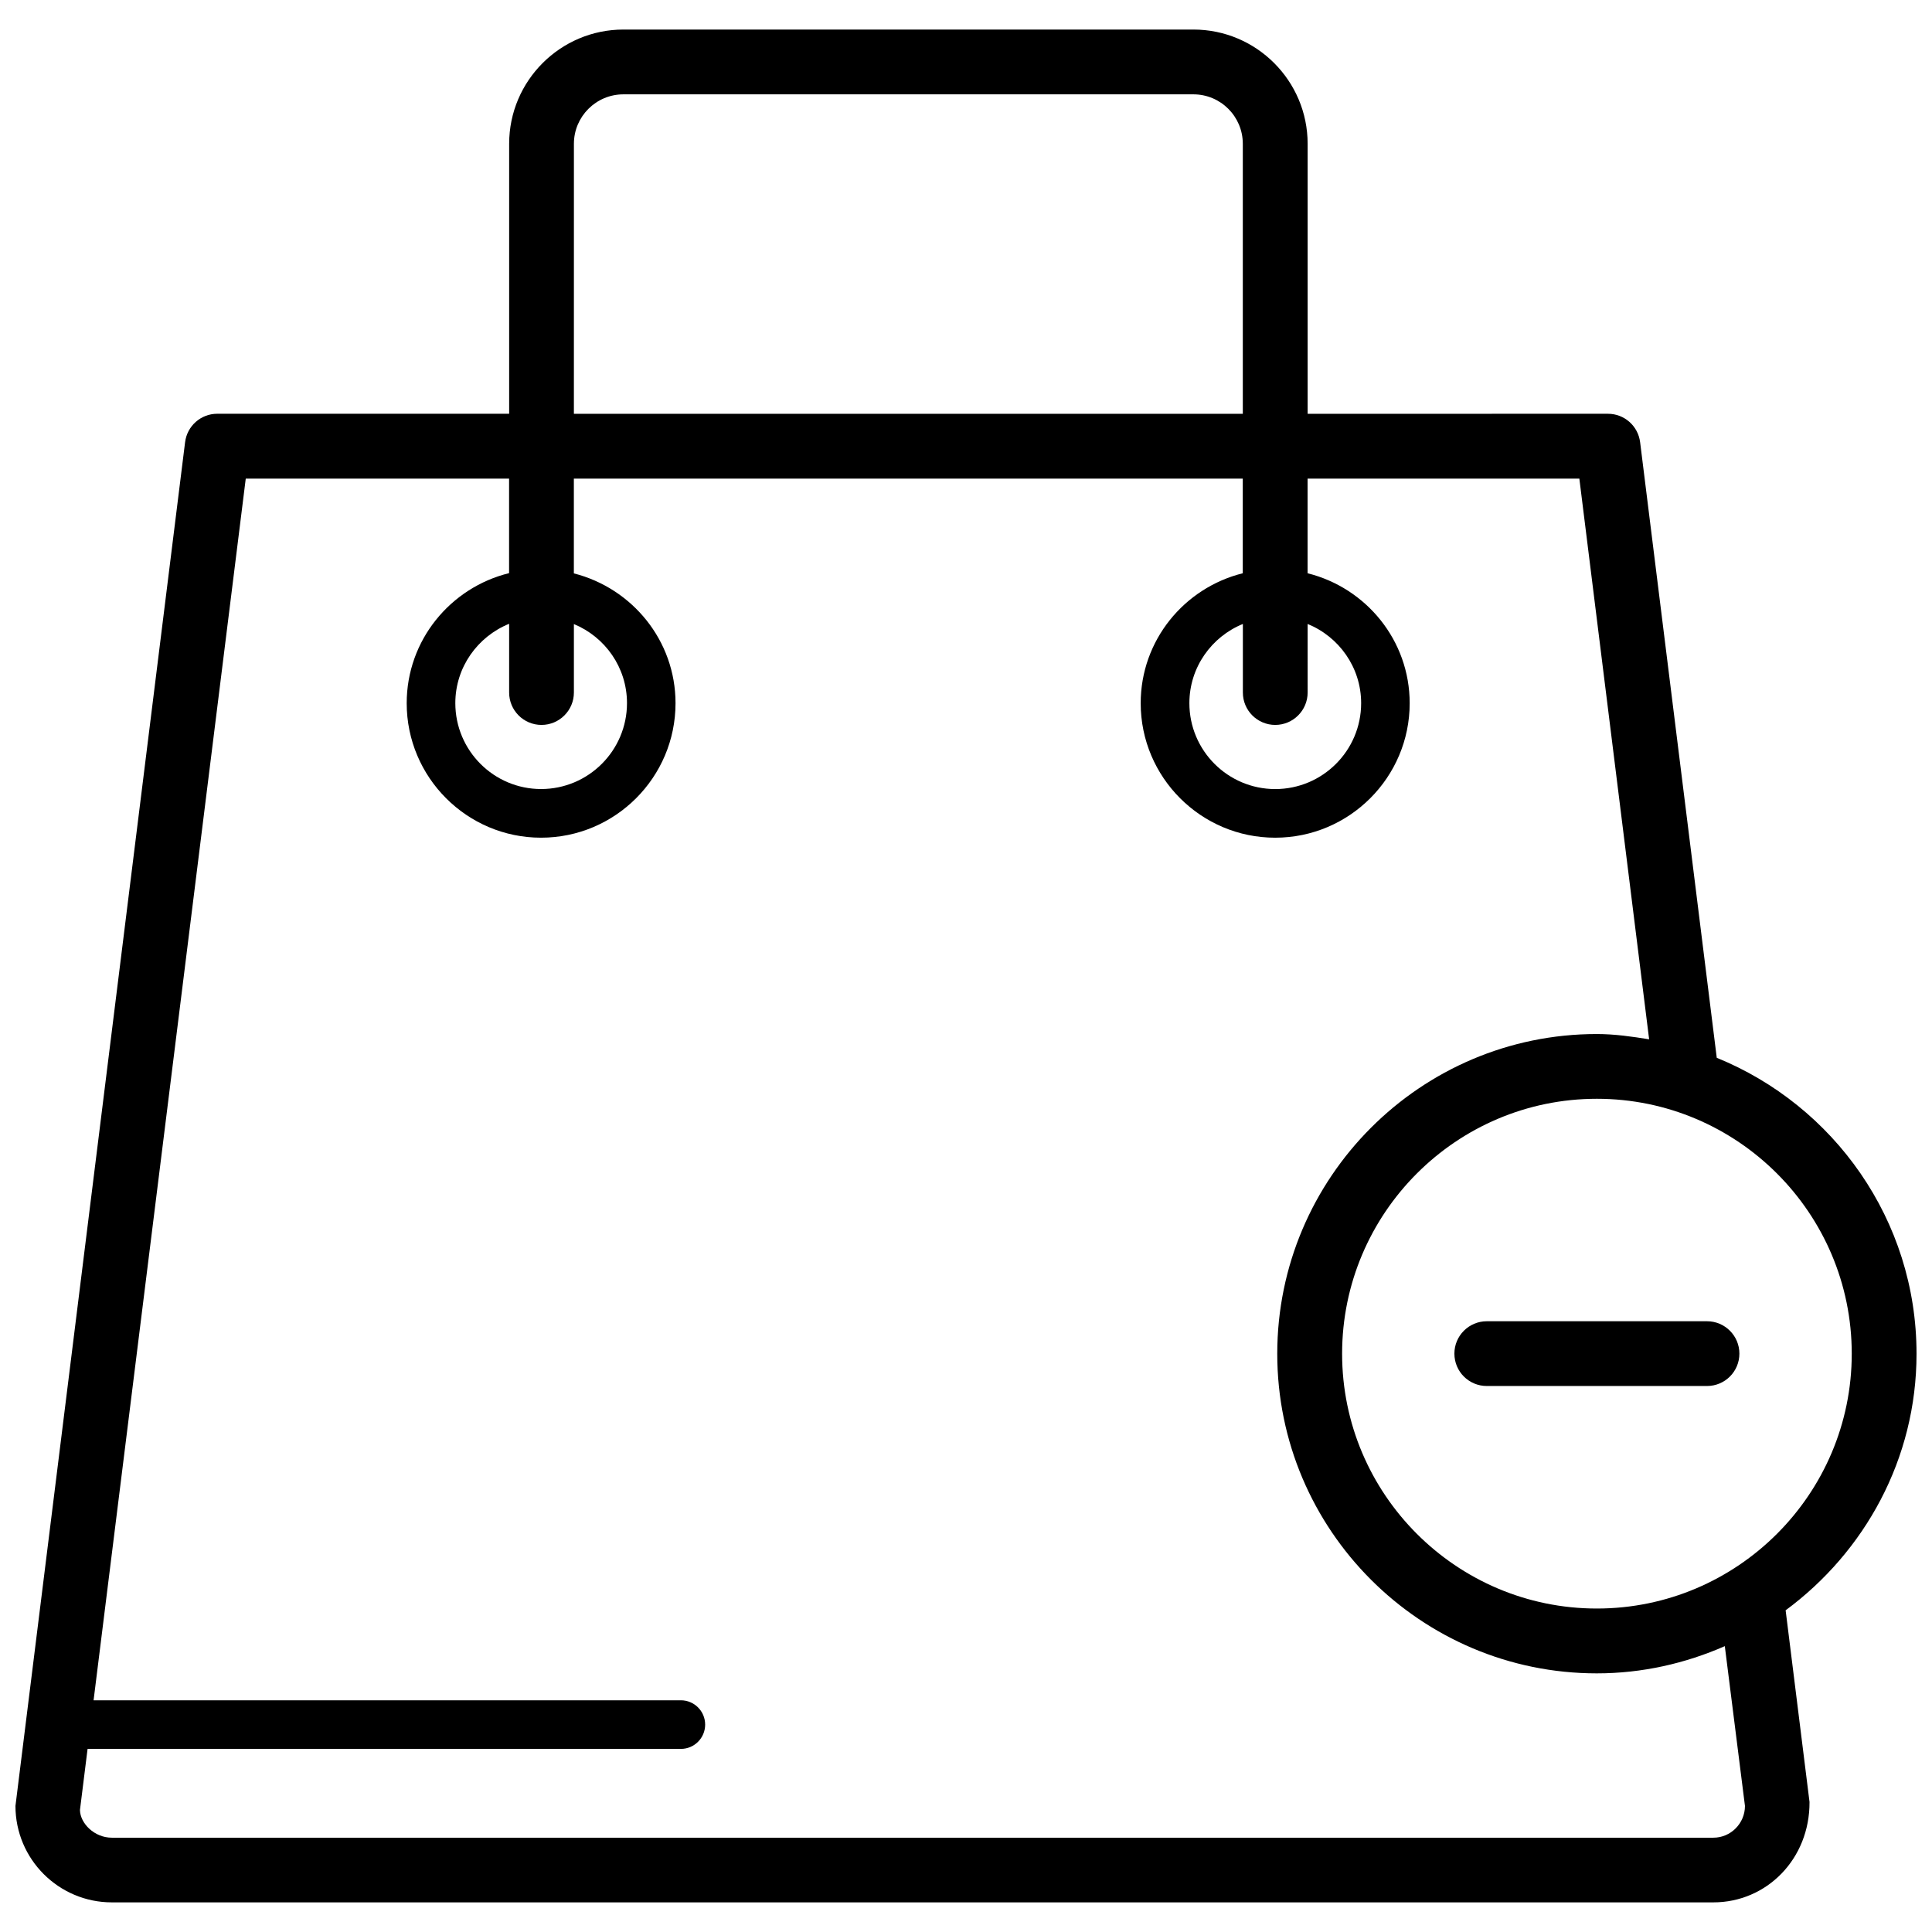 <?xml version="1.0" encoding="UTF-8"?>
<!-- Uploaded to: ICON Repo, www.svgrepo.com, Generator: ICON Repo Mixer Tools -->
<svg width="800px" height="800px" version="1.1" viewBox="144 144 512 512" xmlns="http://www.w3.org/2000/svg">
 <defs>
  <clipPath id="a">
   <path d="m148.09 151h503.81v498h-503.81z"/>
  </clipPath>
 </defs>
 <g clip-path="url(#a)">
  <path d="m651.9 502.75c0-35.469-21.949-65.812-52.941-78.422l-20.309-163.13c-0.539-4.32-4.184-7.543-8.52-7.543l-79.594 0.004v-71.555c0-16.695-13.578-30.273-30.27-30.273h-151.05c-16.695 0-30.285 13.578-30.285 30.273v71.547h-77.363c-4.332 0-7.981 3.223-8.52 7.543l-44.953 361.39c0 14.117 11.457 25.562 25.539 25.562h424.43c14.082 0 25.547-11.453 25.477-26.602l-6.332-50.797c20.93-15.461 34.691-40.07 34.691-68.004zm-17.168 0c0 37.219-30.297 67.527-67.551 67.527-37.219 0-67.508-30.309-67.508-67.527 0-37.254 30.285-67.562 67.508-67.562 37.246 0 67.551 30.309 67.551 67.562zm-338.64-320.64c0-7.246 5.891-13.109 13.117-13.109h151.05c7.227 0 13.098 5.863 13.098 13.109v71.547h-177.27zm310.34 440.48c0 4.625-3.758 8.418-8.371 8.418h-424.43c-4.621 0-8.379-3.793-8.441-7.34l2.019-16.191h157.23c3.555 0 6.434-2.887 6.434-6.441 0-3.555-2.887-6.441-6.434-6.441l-155.64 0.004 40.328-323.76h69.785v25.047c-15.535 3.828-27.133 17.773-27.133 34.469 0 19.645 15.965 35.641 35.602 35.641 19.656 0 35.641-15.988 35.641-35.641 0-16.602-11.5-30.48-26.945-34.402v-25.113h177.27v25.078c-15.492 3.852-27.051 17.766-27.051 34.438 0 19.645 15.984 35.641 35.637 35.641 19.656 0 35.648-15.988 35.648-35.641 0-16.664-11.559-30.582-27.059-34.438v-25.078h72.023l18.492 148.59c-4.543-0.734-9.129-1.402-13.879-1.402-46.691 0-84.672 38.023-84.672 84.73s37.98 84.699 84.672 84.699c12.078 0 23.52-2.648 33.934-7.211zm-318.93-286.48c4.746 0 8.586-3.856 8.586-8.586v-18.141c8.254 3.418 14.07 11.492 14.07 20.953 0 12.57-10.215 22.766-22.766 22.766-12.535 0-22.727-10.195-22.727-22.766 0-9.52 5.926-17.645 14.262-21.027v18.207c-0.008 4.738 3.828 8.594 8.574 8.594zm194.45 0c4.746 0 8.586-3.856 8.586-8.586l-0.004-18.168c8.293 3.383 14.184 11.5 14.184 20.988 0 12.57-10.215 22.766-22.766 22.766-12.547 0-22.754-10.195-22.754-22.766 0-9.492 5.879-17.605 14.176-20.988v18.172c-0.008 4.727 3.832 8.582 8.578 8.582z"/>
 </g>
 <path d="m529.43 502.72c0 4.762 3.84 8.586 8.586 8.586h58.355c4.746 0 8.586-3.828 8.586-8.586 0-4.727-3.84-8.578-8.586-8.578h-58.355c-4.746 0-8.586 3.856-8.586 8.578z"/>
</svg>